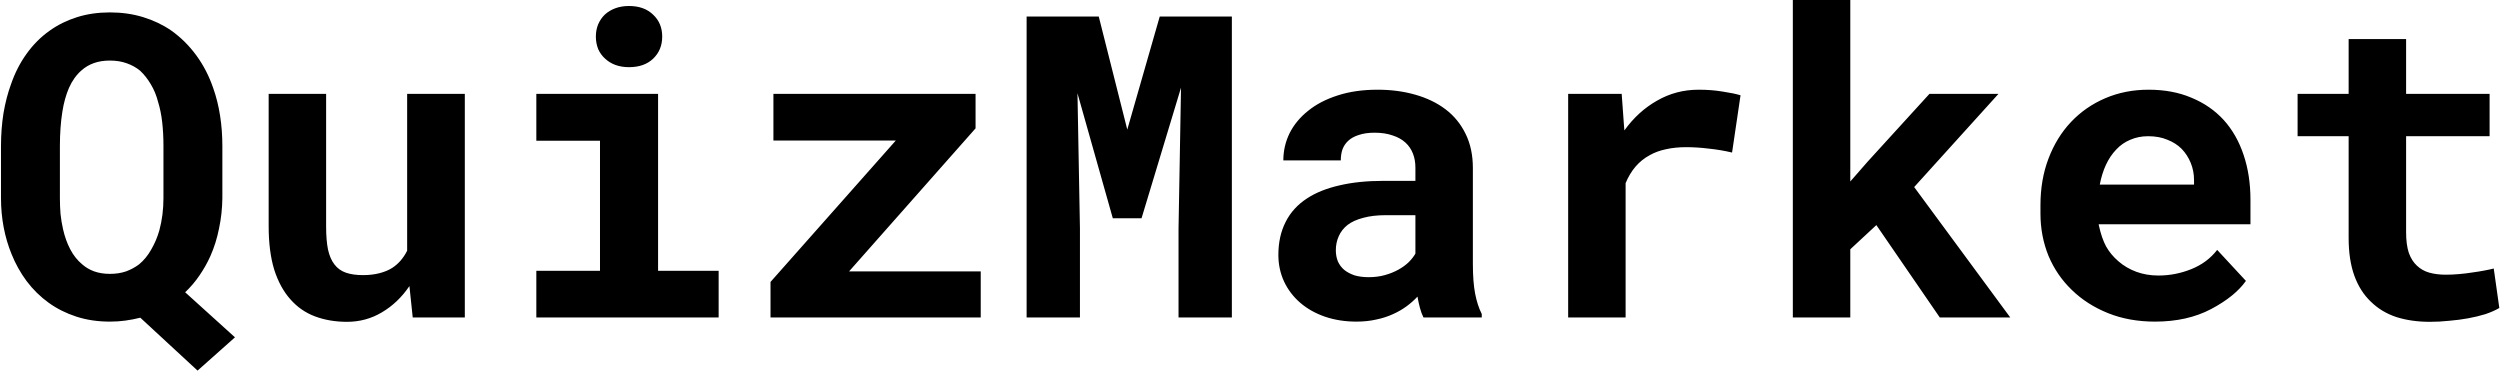 <svg width="1630" height="242" viewBox="0 0 1630 242" fill="none" xmlns="http://www.w3.org/2000/svg">
<path d="M144.98 129.24C144.891 135.979 144.172 142.537 142.824 148.916C141.566 155.295 139.68 161.314 137.164 166.975C135.188 171.377 132.807 175.6 130.021 179.643C127.326 183.596 124.227 187.234 120.723 190.559L153.201 219.938L128.809 241.635L91.478 207.135C88.334 207.943 85.1 208.572 81.775 209.021C78.541 209.471 75.172 209.695 71.668 209.695C63.762 209.695 56.484 208.617 49.836 206.461C43.188 204.305 37.168 201.295 31.777 197.432C26.297 193.479 21.49 188.762 17.357 183.281C13.315 177.801 10.035 171.916 7.52 165.627C5.273 160.146 3.566 154.352 2.398 148.242C1.23 142.043 0.646 135.709 0.646 129.24V95.279C0.646 87.822 1.186 80.68 2.264 73.852C3.432 66.934 5.094 60.555 7.25 54.715C9.766 47.438 13.135 40.879 17.357 35.039C21.58 29.109 26.611 24.078 32.451 19.945C37.752 16.172 43.682 13.252 50.24 11.185C56.799 9.119 63.941 8.086 71.668 8.086C79.394 8.086 86.627 9.119 93.365 11.185C100.104 13.252 106.213 16.172 111.693 19.945C117.893 24.348 123.328 29.738 128 36.117C132.672 42.496 136.355 49.639 139.051 57.545C141.027 63.115 142.51 69.09 143.498 75.469C144.486 81.758 144.98 88.361 144.98 95.279V129.24ZM106.572 95.01C106.572 89.709 106.303 84.633 105.764 79.781C105.225 74.93 104.326 70.482 103.068 66.439C101.99 62.217 100.418 58.398 98.352 54.984C96.285 51.48 93.949 48.516 91.344 46.09C88.828 44.023 85.908 42.406 82.584 41.238C79.35 40.07 75.711 39.486 71.668 39.486C67.805 39.486 64.346 40.025 61.291 41.103C58.236 42.182 55.541 43.754 53.205 45.82C49.791 48.785 47.051 52.603 44.984 57.275C43.008 61.857 41.57 67.023 40.672 72.773C40.133 76.098 39.728 79.647 39.459 83.42C39.19 87.103 39.055 90.967 39.055 95.01V129.24C39.055 132.654 39.19 136.068 39.459 139.482C39.818 142.896 40.357 146.176 41.076 149.32C42.154 154.172 43.727 158.574 45.793 162.527C47.859 166.48 50.465 169.76 53.609 172.365C55.855 174.342 58.461 175.869 61.426 176.947C64.481 178.025 67.894 178.564 71.668 178.564C75.531 178.564 79.035 178.025 82.18 176.947C85.324 175.779 88.154 174.252 90.67 172.365C93.814 169.76 96.465 166.525 98.621 162.662C100.867 158.799 102.619 154.666 103.877 150.264C104.775 146.939 105.449 143.525 105.898 140.021C106.348 136.428 106.572 132.834 106.572 129.24V95.01ZM269.1 207L266.943 186.516C262.002 193.793 256.027 199.498 249.02 203.631C242.102 207.764 234.51 209.83 226.244 209.83C218.697 209.83 211.779 208.662 205.49 206.326C199.201 203.99 193.811 200.262 189.318 195.141C184.826 190.109 181.322 183.686 178.807 175.869C176.381 167.963 175.168 158.484 175.168 147.434V61.184H212.633V147.703C212.633 153.633 213.037 158.619 213.846 162.662C214.744 166.705 216.137 169.939 218.023 172.365C219.91 174.881 222.381 176.678 225.436 177.756C228.49 178.834 232.219 179.373 236.621 179.373C240.574 179.373 244.123 178.969 247.268 178.16C250.502 177.352 253.332 176.184 255.758 174.656C257.824 173.309 259.666 171.691 261.283 169.805C262.9 167.918 264.293 165.807 265.461 163.471V61.184H303.061V207H269.1ZM349.689 61.184H429.066V176.543H468.553V207H349.689V176.543H391.197V91.775H349.689V61.184ZM388.502 23.854C388.502 20.979 388.996 18.328 389.984 15.902C391.062 13.387 392.545 11.23 394.432 9.434C396.318 7.727 398.564 6.379 401.17 5.391C403.865 4.402 406.83 3.908 410.064 3.908C416.713 3.908 421.969 5.795 425.832 9.568C429.785 13.252 431.762 18.014 431.762 23.854C431.762 29.693 429.785 34.5 425.832 38.273C421.969 41.957 416.713 43.799 410.064 43.799C406.83 43.799 403.865 43.305 401.17 42.316C398.564 41.328 396.318 39.935 394.432 38.139C392.545 36.432 391.062 34.365 389.984 31.939C388.996 29.424 388.502 26.729 388.502 23.854ZM553.59 176.947H639.436V207H502.379V183.82L584.047 91.641H504.266V61.184H636.066V83.689L553.59 176.947ZM716.387 10.781L734.984 84.498L756.143 10.781H803.176V207H768.406V148.916L770.023 57.141L744.283 142.312H725.551L702.506 60.779L704.123 148.916V207H669.354V10.781H716.387ZM928.104 207C927.205 205.203 926.441 203.137 925.812 200.801C925.184 198.465 924.645 195.994 924.195 193.389C922.129 195.635 919.748 197.746 917.053 199.723C914.357 201.699 911.393 203.406 908.158 204.844C904.834 206.371 901.195 207.539 897.242 208.348C893.289 209.246 889.021 209.695 884.439 209.695C876.982 209.695 870.109 208.617 863.82 206.461C857.621 204.305 852.275 201.295 847.783 197.432C843.291 193.568 839.787 188.986 837.271 183.686C834.756 178.295 833.498 172.455 833.498 166.166C833.498 158.08 835.07 150.938 838.215 144.738C841.359 138.449 846.076 133.283 852.365 129.24C858.025 125.557 864.988 122.771 873.254 120.885C881.609 118.908 891.178 117.92 901.959 117.92H922.848V109.295C922.848 105.881 922.309 102.826 921.23 100.131C920.152 97.346 918.535 94.965 916.379 92.988C914.133 90.922 911.303 89.35 907.889 88.272C904.564 87.103 900.656 86.519 896.164 86.519C892.211 86.519 888.797 87.014 885.922 88.002C883.047 88.9 880.711 90.203 878.914 91.91C877.297 93.438 876.084 95.279 875.275 97.436C874.557 99.592 874.197 101.973 874.197 104.578H836.732C836.732 98.379 838.08 92.494 840.775 86.924C843.561 81.353 847.604 76.457 852.904 72.234C858.115 68.012 864.494 64.688 872.041 62.262C879.678 59.746 888.393 58.488 898.186 58.488C906.99 58.488 915.166 59.566 922.713 61.723C930.35 63.879 936.953 67.068 942.523 71.291C948.094 75.514 952.451 80.859 955.596 87.328C958.74 93.707 960.312 101.119 960.312 109.564V172.096C960.312 179.912 960.807 186.381 961.795 191.502C962.783 196.623 964.221 201.025 966.107 204.709V207H928.104ZM892.391 180.721C896.164 180.721 899.668 180.271 902.902 179.373C906.137 178.475 909.057 177.307 911.662 175.869C914.268 174.432 916.514 172.814 918.4 171.018C920.287 169.131 921.77 167.244 922.848 165.357V140.291H903.711C897.871 140.291 892.885 140.875 888.752 142.043C884.619 143.121 881.25 144.648 878.645 146.625C876.039 148.691 874.107 151.162 872.85 154.037C871.592 156.822 870.963 159.877 870.963 163.201C870.963 165.807 871.412 168.232 872.311 170.479C873.299 172.635 874.691 174.477 876.488 176.004C878.285 177.441 880.486 178.609 883.092 179.508C885.787 180.316 888.887 180.721 892.391 180.721ZM1107.48 58.488C1113.14 58.488 1118.35 58.893 1123.11 59.701C1127.96 60.42 1131.87 61.228 1134.83 62.127L1129.31 99.457C1124.37 98.289 1119.29 97.436 1114.08 96.897C1108.96 96.268 1104.06 95.953 1099.39 95.953C1094.54 95.953 1090.14 96.402 1086.18 97.301C1082.32 98.109 1078.86 99.367 1075.81 101.074C1072.12 103.051 1068.98 105.566 1066.37 108.621C1063.77 111.676 1061.61 115.27 1059.9 119.402V207H1022.44V61.184H1057.34L1058.83 81.803L1059.1 85.037C1065.03 76.772 1072.12 70.303 1080.39 65.631C1088.65 60.869 1097.68 58.488 1107.48 58.488ZM1223.38 146.76L1206.39 162.527V207H1168.93V0H1206.39V118.324L1217.71 105.387L1258.01 61.184H1303.02L1248.04 121.963L1310.7 207H1264.75L1223.38 146.76ZM1405.04 209.695C1393.81 209.695 1383.61 207.854 1374.45 204.17C1365.28 200.486 1357.42 195.455 1350.86 189.076C1344.3 182.787 1339.23 175.375 1335.63 166.84C1332.13 158.215 1330.38 149.006 1330.38 139.213V133.822C1330.38 122.682 1332.13 112.529 1335.63 103.365C1339.14 94.111 1344.04 86.16 1350.32 79.512C1356.61 72.863 1364.07 67.697 1372.7 64.014C1381.32 60.33 1390.71 58.488 1400.86 58.488C1411.37 58.488 1420.72 60.24 1428.89 63.744C1437.16 67.158 1444.17 72.01 1449.92 78.299C1455.58 84.588 1459.89 92.18 1462.85 101.074C1465.82 109.879 1467.3 119.627 1467.3 130.318V146.221H1368.38V146.625C1369.64 152.465 1371.26 157.182 1373.23 160.775C1375.21 164.279 1377.86 167.469 1381.19 170.344C1384.6 173.309 1388.51 175.6 1392.91 177.217C1397.31 178.834 1402.12 179.643 1407.33 179.643C1414.7 179.643 1421.84 178.25 1428.76 175.465C1435.68 172.68 1441.29 168.502 1445.6 162.932L1464.34 183.146C1459.57 189.885 1452.03 195.994 1441.7 201.475C1431.36 206.955 1419.14 209.695 1405.04 209.695ZM1400.59 88.811C1396.37 88.811 1392.51 89.574 1389 91.102C1385.5 92.539 1382.44 94.65 1379.84 97.436C1377.14 100.221 1374.9 103.545 1373.1 107.408C1371.3 111.271 1369.96 115.584 1369.06 120.346H1430.51V117.381C1430.51 113.428 1429.79 109.699 1428.35 106.195C1426.92 102.691 1424.94 99.637 1422.42 97.031C1419.91 94.516 1416.81 92.539 1413.12 91.102C1409.53 89.574 1405.35 88.811 1400.59 88.811ZM1568.78 25.471V61.184H1623.22V88.811H1568.78V151.477C1568.78 156.777 1569.36 161.225 1570.53 164.818C1571.79 168.322 1573.54 171.107 1575.79 173.174C1578.03 175.33 1580.73 176.857 1583.87 177.756C1587.11 178.654 1590.7 179.104 1594.65 179.104C1597.53 179.104 1600.45 178.969 1603.41 178.699C1606.47 178.43 1609.39 178.07 1612.17 177.621C1614.87 177.262 1617.38 176.857 1619.72 176.408C1622.15 175.959 1624.21 175.51 1625.92 175.061L1629.56 200.801C1626.95 202.328 1623.9 203.676 1620.39 204.844C1616.89 205.922 1613.16 206.82 1609.21 207.539C1605.26 208.258 1601.12 208.797 1596.81 209.156C1592.59 209.605 1588.41 209.83 1584.28 209.83C1576.28 209.83 1569 208.797 1562.45 206.73C1555.98 204.574 1550.45 201.25 1545.87 196.758C1541.2 192.355 1537.6 186.74 1535.09 179.912C1532.57 172.994 1531.31 164.729 1531.31 155.115V88.811H1498.03V61.184H1531.31V25.471H1568.78Z" fill="black"/>
</svg>
